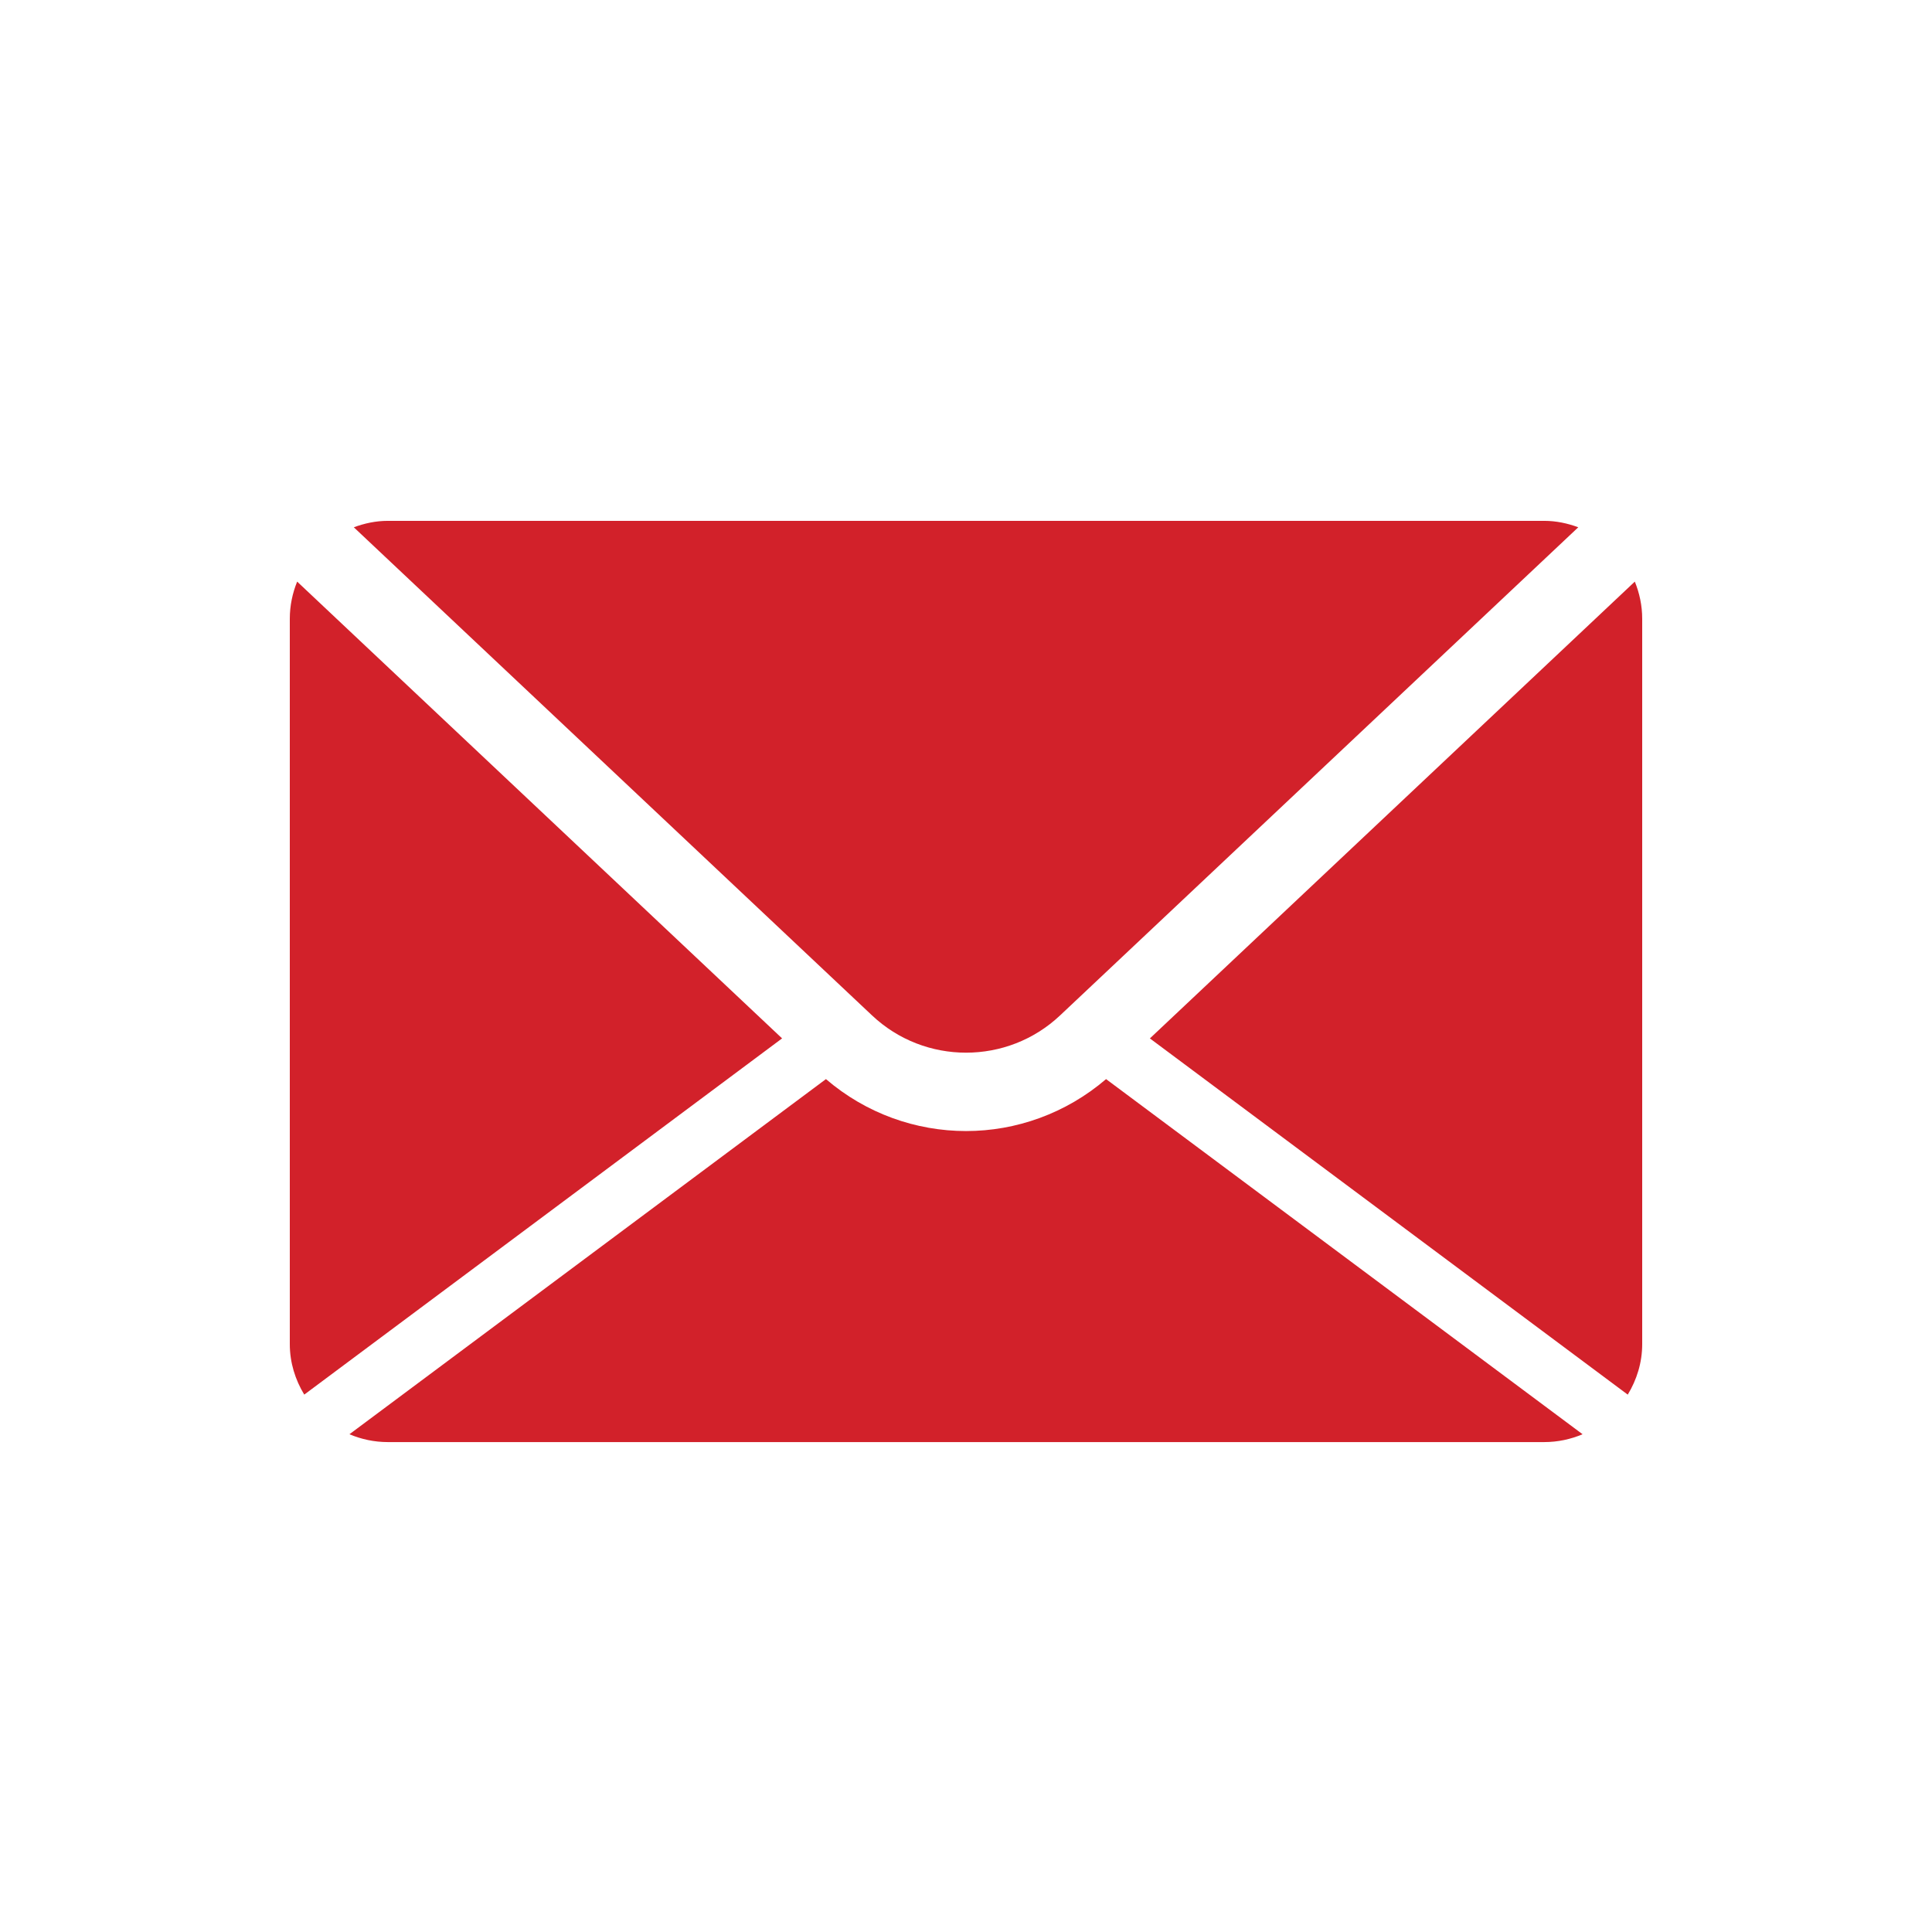 <?xml version="1.0" encoding="utf-8"?>
<!-- Generator: Adobe Illustrator 16.0.3, SVG Export Plug-In . SVG Version: 6.00 Build 0)  -->
<!DOCTYPE svg PUBLIC "-//W3C//DTD SVG 1.1//EN" "http://www.w3.org/Graphics/SVG/1.1/DTD/svg11.dtd">
<svg version="1.1" id="Ebene_1" xmlns:x="http://ns.adobe.com/Extensibility/1.0/" xmlns:i="http://ns.adobe.com/AdobeIllustrator/10.0/" xmlns:graph="http://ns.adobe.com/Graphs/1.0/"
	 xmlns="http://www.w3.org/2000/svg" xmlns:xlink="http://www.w3.org/1999/xlink" x="0px" y="0px" width="100px" height="100px"
	 viewBox="0 0 100 100" enable-background="new 0 0 100 100" xml:space="preserve">
<g display="none">
	<path display="inline" fill="#D2212A" d="M59.047,81.313c-1.212-0.893-1.343-2.231-1.343-2.231l-0.454-2.908h-14.5l-0.458,2.903
		c0,0-0.127,1.345-1.34,2.236c-1.214,0.893-2.17,1.658-1.214,1.787c0.923,0.123,9.618,0.012,10.261,0
		c0.644,0.012,9.337,0.123,10.258,0C61.215,82.971,60.258,82.204,59.047,81.313L59.047,81.313z"/>
	<g display="inline">
		<path fill="#D2212A" d="M33.666,58.077c3.875-0.031,4.357-0.966,5.619-4.851c2.328-6.142,12.816,1.605,6.316,4.291
			C39.104,60.209,29.792,58.107,33.666,58.077L33.666,58.077z"/>
		<path fill="#D2212A" d="M73.387,17.627c-1.88-1.514-4.994-0.766-6.957,1.668L46.558,47.532c-1.961,2.434-1.952,1.97-0.075,3.483
			c1.879,1.514,1.428,1.623,3.391-0.813l23.364-25.42C75.197,22.344,75.266,19.141,73.387,17.627L73.387,17.627z M68.275,21.008
			c0,0-0.291-0.339-1.258-1.111c1.45-2.372,4.305-1.938,4.305-1.938C68.617,19.559,68.275,21.008,68.275,21.008L68.275,21.008z"/>
		<path fill="#D2212A" d="M82.2,27.171h-8.741l-3.857,4.2h11.197v33.6H19.201v-33.6h35.833l2.957-4.2H17.799
			c-1.544,0-2.799,1.253-2.799,2.798v40.6c0,1.55,1.255,2.803,2.799,2.803H82.2c1.546,0,2.8-1.255,2.8-2.803v-40.6
			C85,28.424,83.746,27.171,82.2,27.171L82.2,27.171z"/>
	</g>
</g>
<g display="none">
	<path display="inline" fill="#D2212A" d="M52.207,37.924L30.244,15.955L17.658,28.534l21.97,21.97L16.855,73.277l12.581,12.578
		l22.771-22.772L65.2,76.075l18.685,4.911L77.73,63.439L64.793,50.504l22.063-22.068l-12.58-12.581L52.207,37.924z M60.014,50.504
		l-7.807,7.799l-2.387,2.395L29.436,81.082l-7.8-7.805l7.749-7.752l4.489,4.494c0.661,0.66,1.727,0.66,2.387,0
		c0.661-0.66,0.661-1.732,0-2.394l-4.488-4.487l6.117-6.115l4.493,4.485c0.661,0.66,1.727,0.66,2.388,0
		c0.66-0.659,0.66-1.726,0-2.387l-4.488-4.494l6-6l4.488,4.494c0.66,0.66,1.728,0.66,2.389,0c0.66-0.66,0.66-1.733,0-2.394
		l-4.488-4.488l6.622-6.623l4.489,4.489c0.658,0.659,1.732,0.659,2.393,0c0.66-0.655,0.66-1.728,0-2.389l-4.488-4.488l5.885-5.885
		l4.721,4.72c0.66,0.66,1.732,0.66,2.393,0c0.66-0.661,0.66-1.728,0-2.388l-4.725-4.725l8.316-8.316l7.806,7.8L62.4,48.11
		L60.014,50.504z M22.438,28.534l7.805-7.8l6.623,6.623l-7.806,7.8L22.438,28.534z M31.454,37.545l7.8-7.801L49.82,40.31l-7.8,7.8
		L31.454,37.545z M78.588,76.098l-8.977-2.359l6.027-6.028L78.588,76.098z M74.039,64.529l-7.801,7.808L54.602,60.695l7.799-7.805
		L74.039,64.529z"/>
</g>
<g>
	<path fill="#D2212A" d="M18.313,27.292c0.55-0.203,1.135-0.333,1.759-0.333h59.855c0.624,0,1.213,0.129,1.764,0.333L54.872,52.555
		c-2.729,2.575-7.01,2.575-9.738,0L18.313,27.292z M84.252,72.186C84.718,71.418,85,70.531,85,69.57V32.031
		c0-0.684-0.139-1.328-0.382-1.927l-25.1,23.644L84.252,72.186z M57.25,55.854c-2.081,1.783-4.662,2.689-7.247,2.689
		c-2.591,0-5.173-0.906-7.252-2.689L18.087,74.236c0.608,0.258,1.282,0.406,1.986,0.406h59.855c0.708,0,1.377-0.148,1.986-0.406
		L57.25,55.854z M15.381,30.104C15.138,30.704,15,31.348,15,32.031V69.57c0,0.961,0.283,1.848,0.748,2.615l24.733-18.438
		L15.381,30.104z M15.381,30.104"/>
</g>
</svg>
